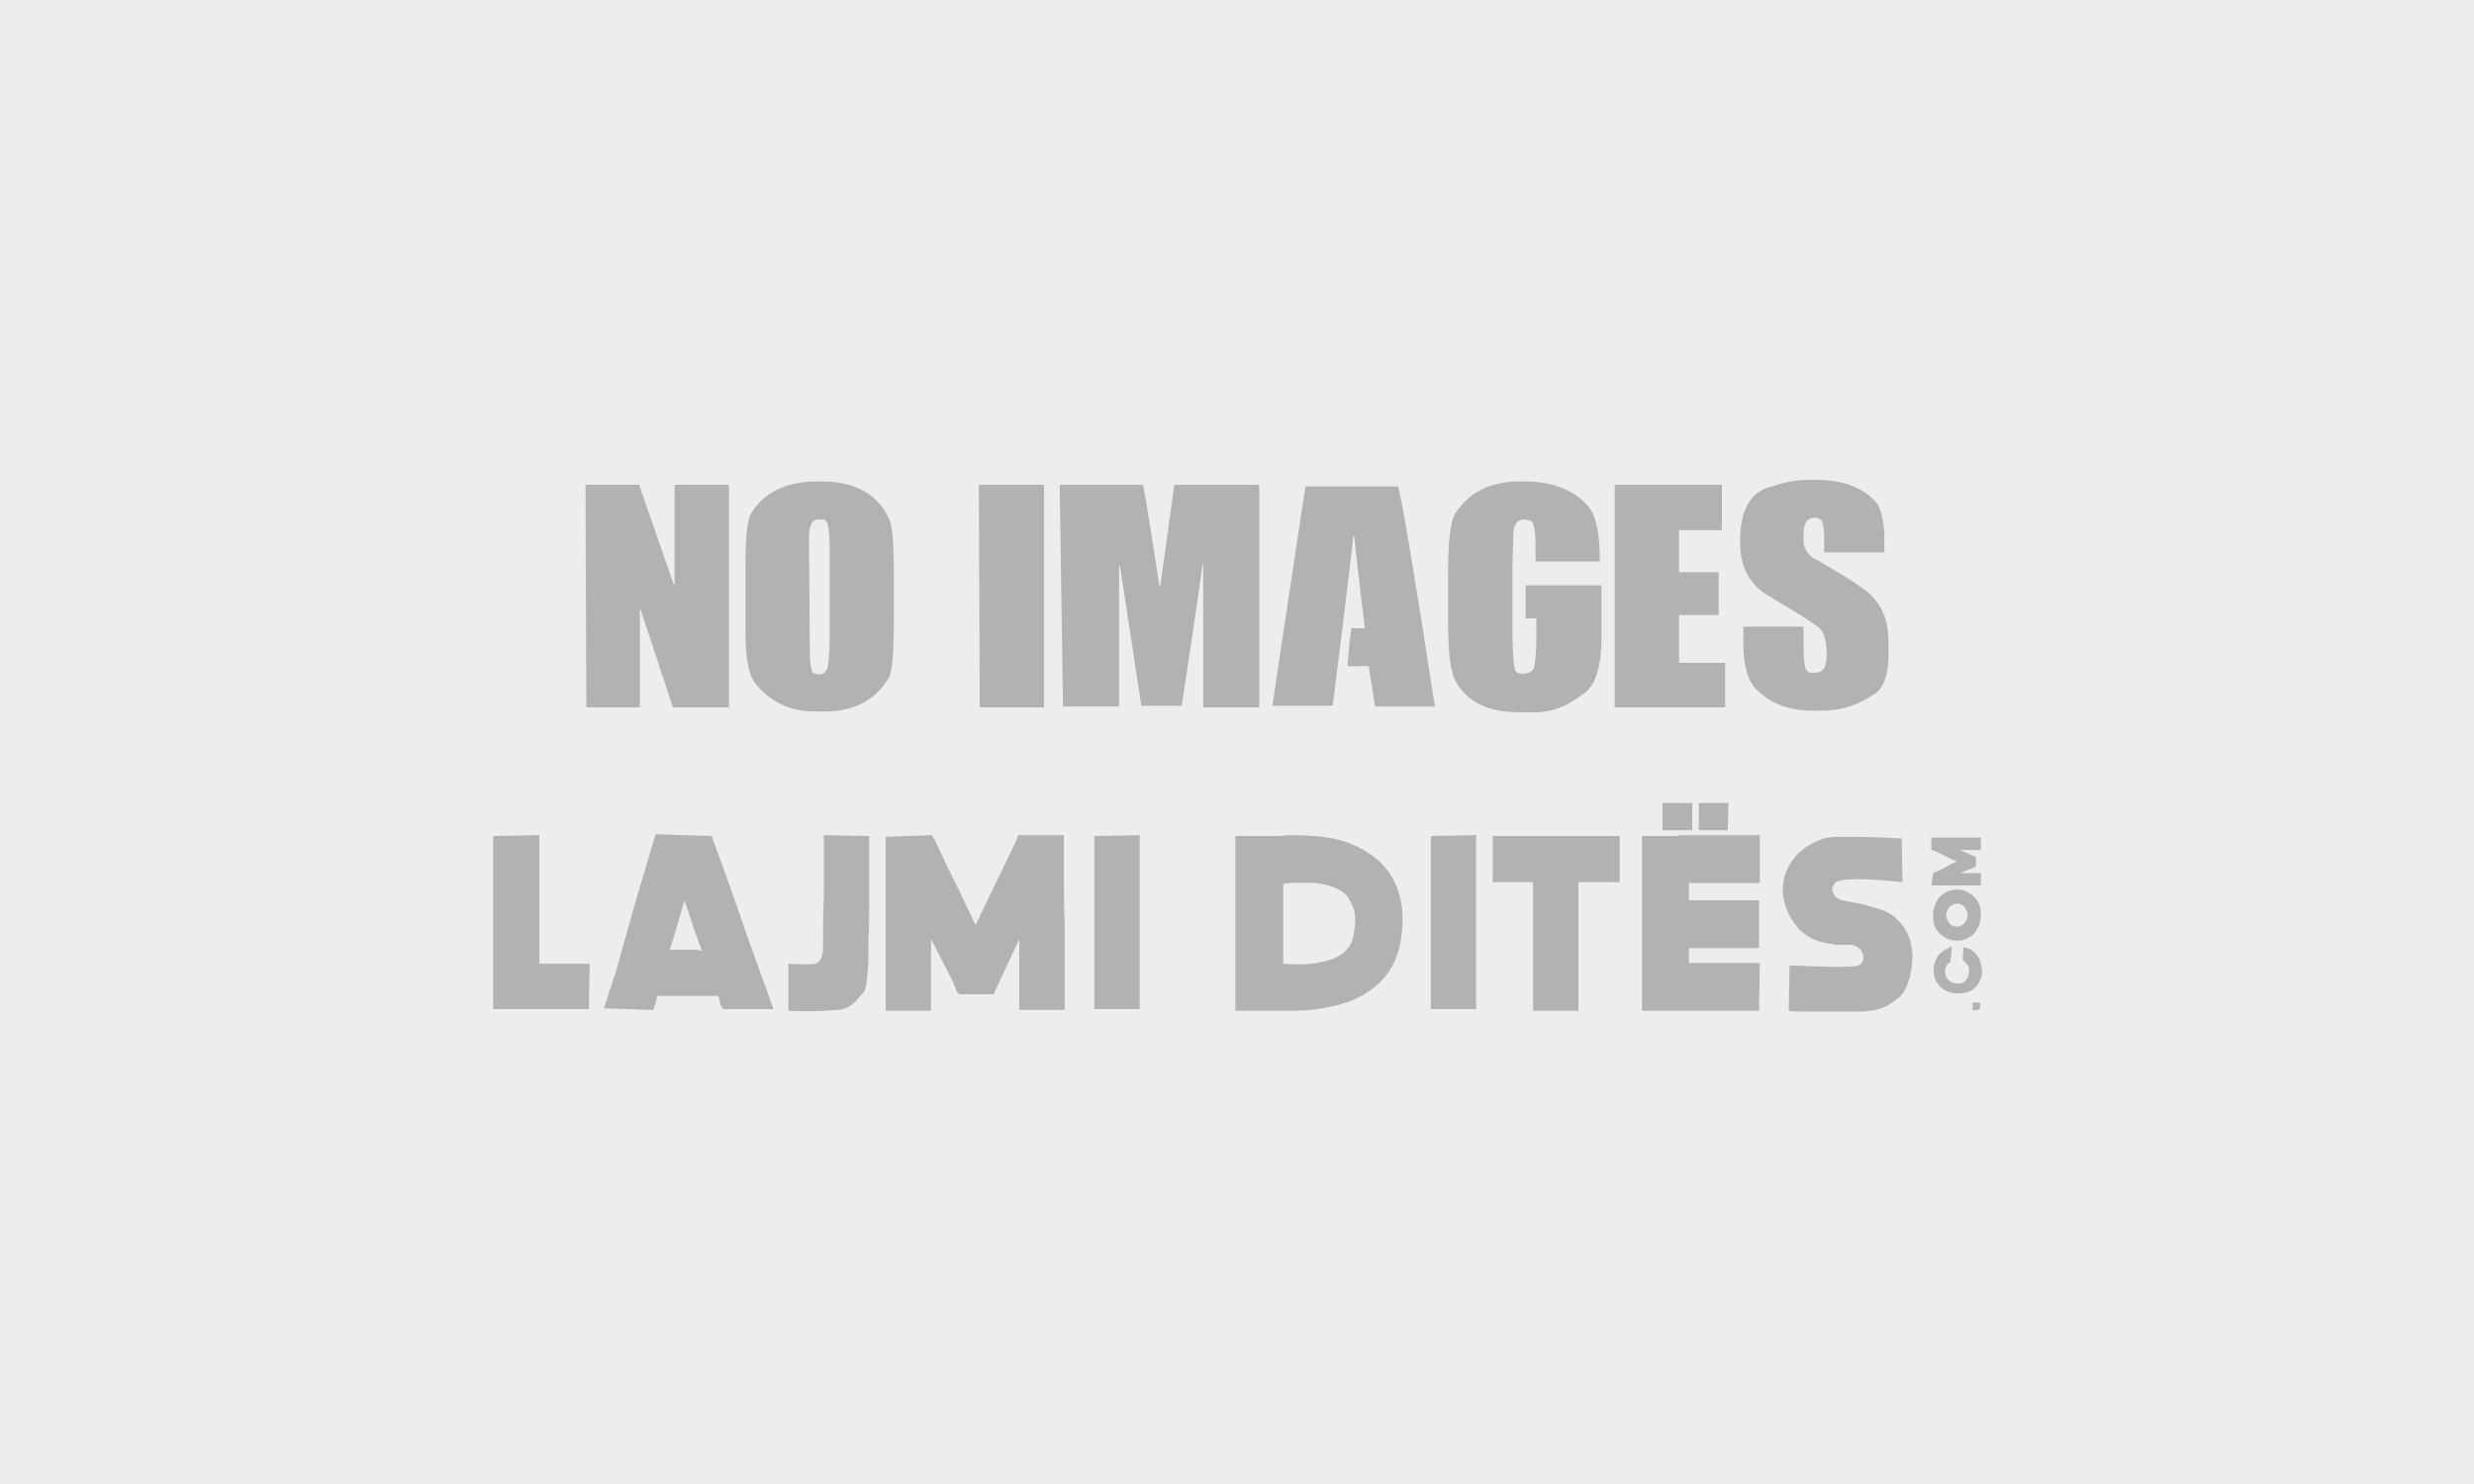 <?xml version="1.0" encoding="utf-8"?>
<!-- Generator: Adobe Illustrator 27.3.1, SVG Export Plug-In . SVG Version: 6.00 Build 0)  -->
<svg version="1.1" id="Layer_1" xmlns="http://www.w3.org/2000/svg" xmlns:xlink="http://www.w3.org/1999/xlink" x="0px" y="0px"
	 viewBox="0 0 300 180" style="enable-background:new 0 0 300 180;" xml:space="preserve">
<style type="text/css">
	.st0{fill:#EDEDED;}
	.st1{fill:#B2B2B2;}
</style>
<rect class="st0" width="300" height="180"/>
<g>
	<path class="st1" d="M71,58.8h6.5l4.2,12.1h0.1V58.8h6.4c0.1,0,0.2,0,0.2,0.2v26.8h-6.8L77.7,74h-0.1v11.8h-6.5L71,58.8L71,58.8z"
		/>
	<path class="st1" d="M99.1,58.4h0.6c3.9,0,6.7,1.5,8.1,4.5c0.4,0.7,0.6,3.1,0.6,7v4.8c0,4.5-0.2,7.2-0.8,7.8
		c-1.6,2.5-4.2,3.8-7.5,3.8h-1.2c-3.2,0-5.5-1.2-7.3-3.4c-0.8-1-1.2-3-1.2-6.2v-8.4c0-3.2,0.2-5.4,0.8-6.2
		C92.7,59.7,95.4,58.4,99.1,58.4z M98.2,79c0,1.8,0.2,2.7,0.6,2.7l0.5,0.1h0.2c0.6,0,1-0.7,1-2.1c0.1-0.7,0.1-1.4,0.1-2.2V66.5
		c0-2.2-0.2-3.3-0.5-3.3c0-0.2-0.2-0.2-0.8-0.2c-0.8,0-1.2,0.7-1.2,2.2L98.2,79z"/>
	<path class="st1" d="M118.7,58.8h7.7c0.1,0,0.2,0,0.2,0.2v26.8h-7.8L118.7,58.8L118.7,58.8z"/>
	<path class="st1" d="M128.5,58.8h10.1c0.4,1.8,1,6,2,12.3h0.1c0-0.2,0.6-4.2,1.7-12.3h10.1c0.1,0,0.2,0.1,0.2,0.2v26.8h-6.8V68.5
		h-0.1c0,0.2-0.8,6-2.5,17.1h-4.9l-2.6-17h-0.1v17.1h-6.8L128.5,58.8L128.5,58.8z"/>
	<path class="st1" d="M158.3,59h11.2c0.1,0,0.2,0.8,0.5,2.2c0.2,0.8,1.6,8.9,4,24.5h-7.2c-0.1,0-0.2-0.8-0.4-2.3
		c0,0-0.2-0.8-0.4-2.6h-2.6v-0.1c0.2-1.8,0.2-3.2,0.5-4.5h1.6c0-0.2-0.5-3.8-1.3-11.2h-0.1c0,0.4-0.8,7.2-2.5,20.6h-7.3
		C154.3,85.5,155.6,76.7,158.3,59z"/>
	<path class="st1" d="M184.3,58.4h0.7c3.2,0,5.8,1,7.5,2.9c1,1.1,1.5,3.2,1.5,6.8h-7.8v-1.7c0-2.2-0.2-3.3-0.8-3.3
		c-0.2,0-0.5-0.1-0.6-0.1c-0.8,0-1.3,0.6-1.3,2c0,1.2-0.1,2.5-0.1,3.8v7.3c0,3.6,0.2,5.4,0.5,5.4c0.2,0.2,0.5,0.2,0.8,0.2h0.2
		c0.8-0.1,1.2-0.5,1.2-1.1c0.1-0.8,0.2-1.8,0.2-2.7v-2.9H185V71h9.2v6.3c0,3.7-0.8,6.1-2.4,7c-1.8,1.4-3.8,2.2-6.2,2.1h-1.2
		c-4.2,0-6.8-1.4-8.1-4.2c-0.5-1.4-0.7-3.6-0.7-6.7v-6.3c0-4.2,0.4-6.5,1-7.1C178.2,59.7,180.7,58.4,184.3,58.4z"/>
	<path class="st1" d="M195.8,58.8h13v5.5h-5.2v5.1h4.8v5.2h-4.8v5.8h5.6v5.4h-13.4L195.8,58.8L195.8,58.8z"/>
	<path class="st1" d="M219.3,58.2h0.8c3.2,0,5.5,0.8,7.2,2.5c0.8,0.8,1.2,2.5,1.2,4.8V67h-7.3v-1.5c0-1.7-0.2-2.5-0.5-2.5
		c0-0.1-0.2-0.2-0.8-0.2c-0.7,0-1.1,0.6-1.2,1.7v0.8c-0.1,1.2,0.6,2.2,1.6,2.6c1.9,1.1,3.8,2.2,5.5,3.4c1.2,0.8,2.2,2,2.7,3.4
		c0.4,1.1,0.5,2.2,0.5,3.4v1.3c0,2.5-0.6,4.2-1.9,4.9c-1.8,1.2-3.8,1.9-6.1,1.9h-1.2c-3.1,0-5.5-1-7.2-3c-0.8-1.2-1.2-2.8-1.2-5.2
		V76h7.3v2.5c0,1.9,0.2,2.9,0.5,2.9c0,0.2,0.2,0.2,0.8,0.2h0.1c1,0,1.4-0.7,1.4-2.2c0-2-0.5-3.2-1.4-3.6c-0.8-0.6-2.9-1.9-6.1-3.8
		c-2-1.4-3-3.4-3-6.3c0-3.6,1.1-5.7,3.2-6.5C216,58.6,217.6,58.2,219.3,58.2z"/>
</g>
<g>
	<path class="st1" d="M65.4,101.3v0.2v0.7v2.4v7.2v5.1h0.9c1.3,0,2.5,0,3.5,0c0.5,0,0.8,0,1.2,0h0.3h0.2l-0.1,5.5h-0.1H71
		c-0.3,0-0.7,0-1.2,0h-3.5h-3.5c-0.5,0-0.8,0-1.2,0h-0.3h-0.1h-1.4v-0.2v-0.7v-2.4c0-2.2,0-4.6,0-7.2v-7.2v-2.4v-0.7v-0.2
		L65.4,101.3z"/>
	<path class="st1" d="M86.3,101.4c0.4,1.2,0.8,2.2,1.1,3c0.7,2,1.5,4.2,2.3,6.5c0.8,2.4,1.6,4.6,2.3,6.5c0.3,0.8,0.5,1.5,0.8,2.2
		l1,2.8h-6.1c-0.1-0.1-0.1-0.2-0.2-0.3c-0.1-0.2-0.2-0.4-0.2-0.6l-0.2-0.7h-3.3c-1.3,0-2.5,0-3.5,0h-0.6l-0.2,0.9
		c-0.1,0.2-0.2,0.5-0.2,0.6l-0.1,0.2l-6-0.2c0.4-1,0.5-1.5,0.6-1.7c0-0.2,0.1-0.4,0.2-0.6c0.2-0.6,0.4-1.4,0.7-2.2l1.9-6.8
		c0.7-2.5,1.4-4.7,2-6.8l0.9-3h0.2l0,0L86.3,101.4z M85.1,115.3l-0.9-2.5l-1.2-3.6l-1,3.5l-0.8,2.5c0.5,0,1.3,0,2.5,0
		c0.2,0,0.5,0,0.8,0C84.8,115.3,85,115.3,85.1,115.3z"/>
	<path class="st1" d="M105.4,101.4v0.2v0.5c0,0.5,0,1,0,1.7c0,1.5,0,3.3,0,5.2c0,2.1,0,3.7-0.1,4.8v0.2v2.8
		c-0.1,1.5-0.2,2.6-0.4,3.2c-0.1,0.2-0.2,0.5-0.4,0.6c-0.5,0.6-0.9,1.1-1.4,1.4c-0.5,0.3-1,0.5-1.7,0.5c-2.2,0.2-4.1,0.2-5.8,0.1
		v-5.7c1.7,0.1,2.8,0.1,3.2,0c0.3-0.1,0.5-0.2,0.6-0.4c0.2-0.2,0.3-0.6,0.4-1.1c0-0.1,0-0.2,0-0.5c0-0.2,0-0.5,0-0.8
		c0-1.5,0-3.3,0.1-5.2c0-1.8,0-3.6,0-5.2c0-0.7,0-1.2,0-1.7v-0.5v-0.2L105.4,101.4z"/>
	<path class="st1" d="M113,101.3c0,0,0.1,0.1,0.1,0.2c0.1,0.2,0.2,0.3,0.3,0.5l0.9,1.9c0.8,1.8,1.8,3.6,2.8,5.8l1.2,2.5l1.2-2.5
		l2.8-5.8c0.4-0.8,0.7-1.4,0.9-1.9c0.1-0.2,0.2-0.4,0.2-0.5l0.1-0.2l0,0h5.5v0.2v0.7v2.4c0,2.2,0,4.6,0.1,7.3c0,2.6,0,5.1,0,7.3
		c0,0.9,0,1.7,0,2.4v0.7v0.2h-5.5v-0.2v-0.7c0-0.7,0-1.5,0-2.4c0-2.2,0-3.9,0-5.3l-1.9,4.1c-0.4,0.8-0.7,1.4-0.9,1.9
		c-0.1,0.2-0.2,0.4-0.2,0.5l-0.1,0.2h-4.2c0,0,0-0.1-0.1-0.1l-0.1-0.1c-0.1-0.2-0.2-0.3-0.2-0.5c-0.2-0.5-0.5-1.2-0.9-1.9l-2.1-4.1
		c0,1.5,0,3.3,0,5.4c0,0.9,0,1.7,0,2.4v0.7v0.2h-5.5v-0.2v-0.9c0-0.7,0-1.5,0-2.4V112v-7.2c0-0.9,0-1.8,0-2.4v-0.7v-0.2L113,101.3
		L113,101.3L113,101.3z"/>
	<path class="st1" d="M138.2,101.3v0.2v0.7v2.4v7.2c0,2.6,0,5.1,0,7.3v2.4v0.7v0.2h-5.5v-0.2v-0.6v-2.4c0-2.2,0-4.6,0-7.3v-7.3v-2.4
		v-0.6v-0.2L138.2,101.3L138.2,101.3z"/>
	<path class="st1" d="M152.5,122.6h-2.7v-0.2v-0.7c0-0.7,0-1.5,0-2.4V112v-7.3c0-0.9,0-1.8,0-2.4v-0.7v-0.2c0.5,0,1.4,0,2.5,0
		s1.9,0,2.5,0c0.7,0,1.2-0.1,1.6-0.1c1.6,0,2.9,0.1,4,0.2c1.5,0.2,2.6,0.5,3.5,0.9c1.3,0.5,2.5,1.3,3.5,2.2c2.2,2.2,3.1,5.3,2.5,9.2
		c-0.4,2.8-1.7,5-4,6.5c-1.6,1.1-3.8,1.8-6.3,2.1c-1.2,0.2-2.2,0.2-3.1,0.2c-0.8,0-1.6,0-2.6,0c-0.6,0-1,0-1.2,0
		C152.6,122.6,152.6,122.6,152.5,122.6z M155.6,107.2v4.8c0,1,0,2,0,3s0,1.6,0,1.9c1.7,0.1,2.8,0.1,3.3,0c1.8-0.2,3-0.6,3.7-1.1
		c0.9-0.6,1.5-1.5,1.6-2.8c0.2-1.2,0.2-2.1-0.1-2.9c-0.2-0.5-0.5-1.1-0.8-1.5c-0.8-0.8-2.1-1.3-3.8-1.5
		C158.3,107.1,157,107,155.6,107.2z"/>
	<path class="st1" d="M179,101.3v0.2v0.7v2.4v7.2c0,2.6,0,5.1,0,7.3v2.4v0.7v0.2h-5.5v-0.2v-0.6v-2.4c0-2.2,0-4.6,0-7.3v-7.3v-2.4
		v-0.6v-0.2L179,101.3L179,101.3z"/>
	<path class="st1" d="M180.9,101.4h0.2h0.5h1.7h5.3c1.9,0,3.7,0,5.3,0h1.8h0.5h0.2v5.6h-0.2h-0.5h-1.6h-2.7v6.3v6.4v2.1v0.6v0.2
		h-5.5v-0.2v-0.6c0-0.6,0-1.3,0-2.1v-6.4V107h-2.2c-0.7,0-1.2,0-1.8,0h-0.5H181v-5.6H180.9z"/>
	<path class="st1" d="M203.6,101.3h1.2c0.9,0,2.4,0,4.3,0c1.9,0,3.3,0,4.3,0v5.8h-0.2c0,0-0.1,0-0.2,0s-0.2,0-0.2,0h-1.3
		c-1.2,0-2.5,0-3.9,0h-2.8v2.1c0.5,0,1,0,1.6,0c0.5,0,1.2,0,1.8,0h3.5h1.2h0.3h0.1v5.8h-0.1h-0.3h-1.2h-3.5h-3.4v1.8
		c0.2,0,0.5,0,1.1,0c0.5,0,1.1,0,1.6,0c1.5,0,2.8,0,4,0h1.3h0.4h0.2l-0.1,5.8h-0.1h-0.4h-1.3c-1.2,0-2.5,0-4,0h-4h-0.1h-4.3v-0.2
		v-0.7c0-0.7,0-1.5,0-2.4V112c0-2.7,0-5.1,0-7.3v-2.4v-0.7v-0.2h2.8H203.6z M201.6,97.4h0.2h0.4h1.2c0.5,0,0.8,0,1.2,0h0.4h0.2v3.3
		h-0.2h-0.4c-0.4,0-0.8,0-1.2,0h-1.2h-0.4h-0.2L201.6,97.4z M206,97.4h0.2h0.4h1.2c0.5,0,0.8,0,1.2,0h0.4h0.2l-0.1,3.3h-0.2h-0.4
		c-0.4,0-0.8,0-1.2,0h-1.2h-0.4H206V97.4z"/>
	<path class="st1" d="M230.7,107c-4.8-0.5-7.6-0.5-8.2,0.1c-0.3,0.4-0.4,0.8-0.2,1.2c0.2,0.5,0.5,0.7,0.8,0.8
		c0.2,0.1,0.7,0.2,1.4,0.3c0.7,0.2,1.3,0.2,1.8,0.4c0.5,0.2,1.1,0.3,1.7,0.5c0.6,0.2,1.2,0.5,1.7,0.9s0.8,0.8,1.2,1.3
		c0.5,0.8,0.8,1.6,0.9,2.5c0.2,0.8,0.1,2-0.2,3.5c-0.2,0.5-0.3,1.1-0.6,1.5c-0.2,0.5-0.5,0.8-0.9,1.1c-0.3,0.3-0.7,0.5-1.1,0.8
		c-0.4,0.2-0.8,0.4-1.2,0.5s-0.8,0.2-1.2,0.2c-0.4,0.1-0.8,0.1-1,0.1s-0.5,0-0.8,0c-0.2,0-0.4,0-0.5,0c-0.5,0-1.8,0-3.9,0
		c-2.1,0-3.2,0-3.5-0.1l0.1-5.5c4.7,0.2,7.3,0.2,7.9,0.1c0.5-0.1,0.8-0.2,0.9-0.5c0.2-0.2,0.2-0.5,0.1-0.9c-0.1-0.5-0.4-0.8-0.8-1
		c-0.2-0.1-0.4-0.2-0.8-0.2c-0.2,0-0.5,0-0.9,0c-0.1,0-0.3,0-0.5,0s-0.5,0-0.5-0.1c-0.5,0-1-0.1-1.4-0.2c-1.2-0.3-2.3-0.9-3.1-1.9
		c-1-1.2-1.5-2.5-1.7-4c-0.1-1.7,0.4-3.2,1.5-4.5c0.8-0.9,1.8-1.6,3.2-2.1c0.2-0.1,0.5-0.2,0.8-0.2c0.3,0,0.5-0.1,0.8-0.1
		c0.2,0,0.5,0,0.9,0c0.4,0,0.7,0,0.8,0c2.4,0,4.5,0.1,6.4,0.2L230.7,107z"/>
	<g>
		<path class="st1" d="M239.2,122.6L239.2,122.6v-0.2c0-0.1,0-0.2,0-0.3v-0.3v-0.2l0,0h0.9l0,0v0.1v0.3c0,0.2,0,0.2,0,0.3v0.1l0,0
			L239.2,122.6z"/>
		<path class="st1" d="M236.5,116.7c-0.2,0.1-0.4,0.2-0.5,0.5c-0.1,0.2-0.2,0.5-0.1,0.9c0,0.3,0.2,0.6,0.4,0.8
			c0.2,0.2,0.6,0.4,1.1,0.4c0.4,0,0.7-0.1,0.9-0.3c0.2-0.2,0.3-0.4,0.4-0.7c0.1-0.4,0.1-0.8,0-1.1c-0.2-0.3-0.4-0.5-0.7-0.8l0.1-1.5
			c0.3,0,0.5,0.2,0.8,0.2c0.2,0.2,0.5,0.3,0.6,0.5c0.2,0.2,0.3,0.4,0.4,0.5c0.1,0.2,0.2,0.3,0.2,0.5c0.2,0.6,0.3,1.2,0.2,1.8
			c-0.2,0.6-0.5,1.2-0.9,1.5c-0.5,0.4-1.2,0.6-1.9,0.6c-0.8,0-1.6-0.2-2.2-0.8c-0.5-0.5-0.8-1.1-0.8-1.8c-0.1-0.7,0.1-1.2,0.4-1.8
			c0.2-0.3,0.4-0.5,0.8-0.8c0.3-0.2,0.7-0.4,1-0.5L236.5,116.7z"/>
		<path class="st1" d="M234.4,111c0-0.8,0.3-1.6,0.8-2.2c0.6-0.6,1.3-0.9,2.1-0.9c0.8,0,1.5,0.3,2.1,0.9c0.6,0.6,0.8,1.3,0.8,2.2
			c0,0.8-0.3,1.6-0.8,2.2c-0.6,0.6-1.3,0.9-2.1,0.9c-0.8,0-1.5-0.3-2.1-0.9C234.6,112.6,234.4,112,234.4,111z M236.4,110
			c-0.2,0.3-0.4,0.6-0.4,1s0.2,0.7,0.4,1c0.2,0.3,0.6,0.4,0.9,0.4c0.4,0,0.7-0.2,0.9-0.4c0.2-0.3,0.4-0.6,0.4-1s-0.2-0.7-0.4-1
			c-0.2-0.3-0.6-0.4-0.9-0.4C237,109.6,236.6,109.8,236.4,110z"/>
		<path class="st1" d="M234.4,105.9L234.4,105.9c0.1-0.1,0.2-0.1,0.2-0.1l0.5-0.2c0.5-0.2,1-0.5,1.5-0.8l0.7-0.3l-0.7-0.3l-1.6-0.8
			c-0.2-0.1-0.4-0.2-0.5-0.2c-0.1,0-0.1-0.1-0.2-0.1h-0.1l0,0v-1.5h0.1h0.2h0.7c0.6,0,1.3,0,2,0s1.4,0,2,0c0.2,0,0.5,0,0.7,0h0.2
			h0.1v1.5h-0.1h-0.2c-0.2,0-0.4,0-0.7,0c-0.6,0-1.1,0-1.5,0l1.1,0.5c0.2,0.1,0.4,0.2,0.5,0.2c0.1,0,0.1,0.1,0.2,0.1h0.1v1.2l0,0
			l0,0c-0.1,0-0.1,0.1-0.2,0.1c-0.2,0.1-0.3,0.2-0.5,0.2l-1.2,0.5c0.4,0,0.9,0,1.5,0c0.2,0,0.5,0,0.7,0h0.2h0.1v1.5h-0.1h-0.2
			c-0.2,0-0.4,0-0.7,0h-2h-2c-0.2,0-0.5,0-0.7,0h-0.2h-0.1L234.4,105.9L234.4,105.9L234.4,105.9z"/>
	</g>
</g>
</svg>
